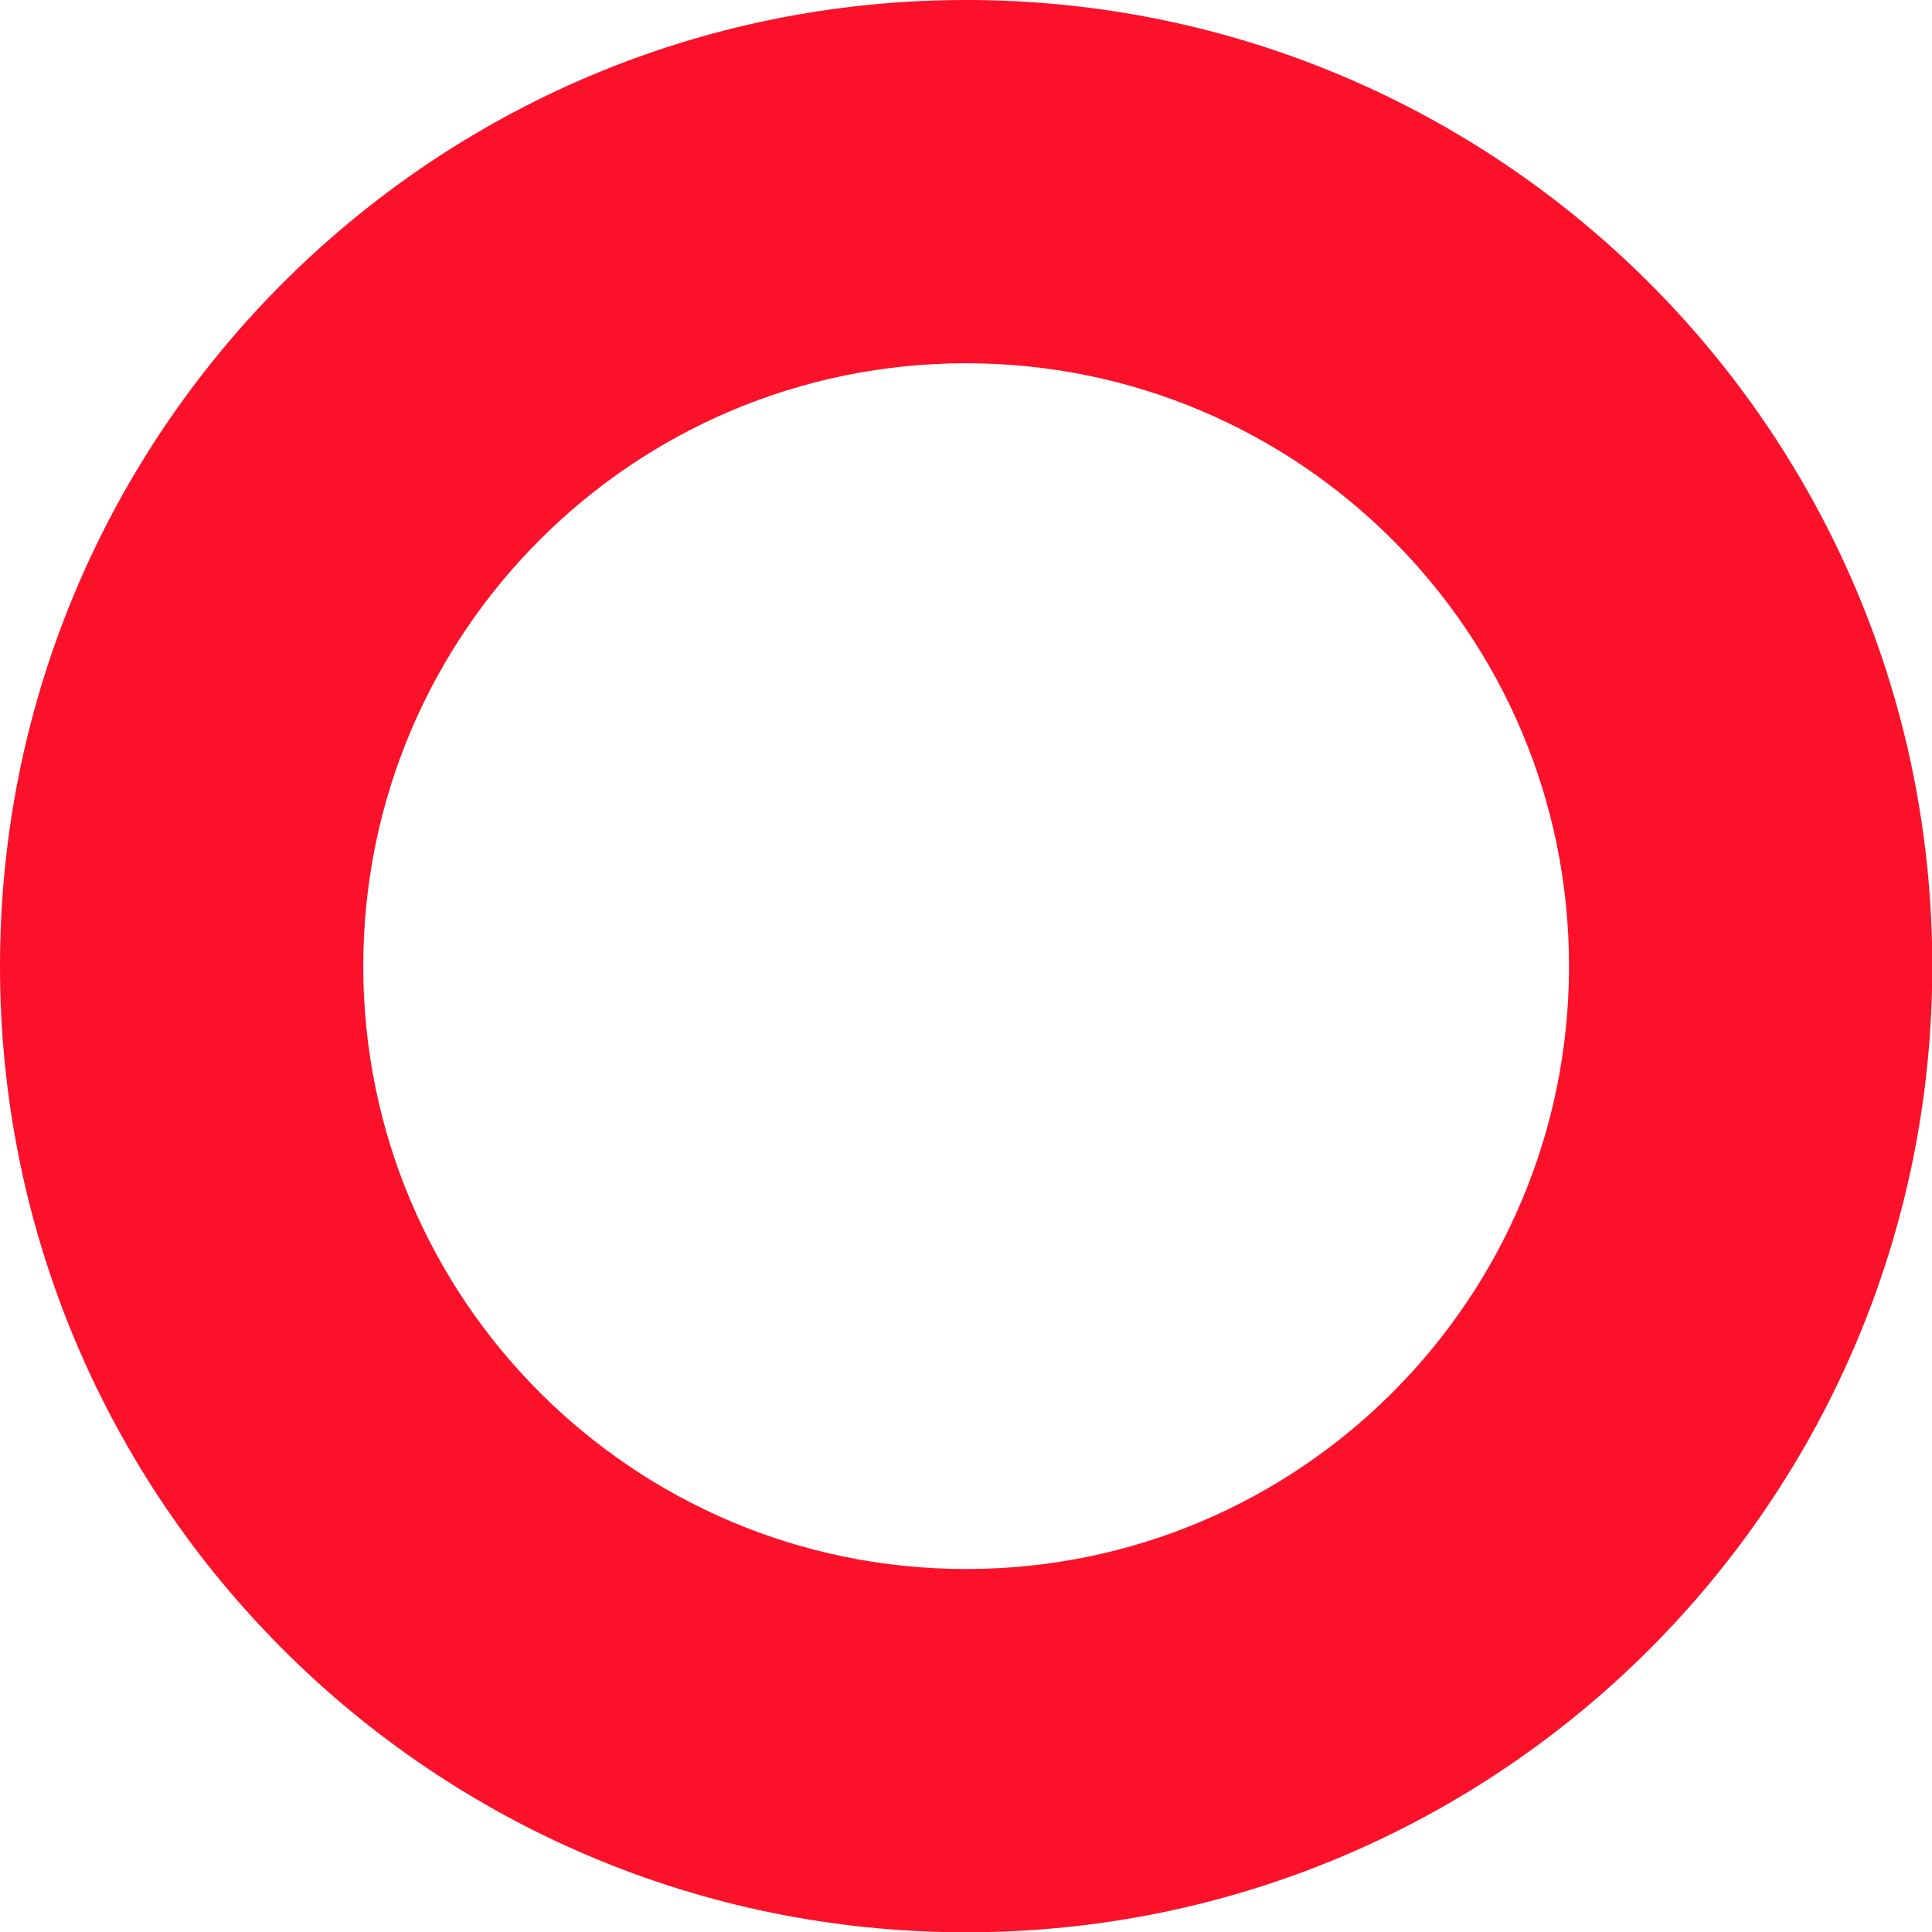 <?xml version="1.0" encoding="UTF-8"?>
<svg id="Calque_2" data-name="Calque 2" xmlns="http://www.w3.org/2000/svg" viewBox="0 0 68.45 68.45">
  <defs>
    <style>
      .cls-1 {
        fill: #fb1129;
      }
    </style>
  </defs>
  <g id="Calque_1-2" data-name="Calque 1">
    <path class="cls-1" d="M34.23,0C15.32,0,0,15.32,0,34.23s15.32,34.23,34.23,34.23,34.23-15.32,34.23-34.23S53.13,0,34.23,0ZM34.23,55.59c-11.8,0-21.36-9.56-21.36-21.36s9.56-21.36,21.36-21.36,21.36,9.56,21.36,21.36-9.56,21.36-21.36,21.36Z"/>
  </g>
</svg>